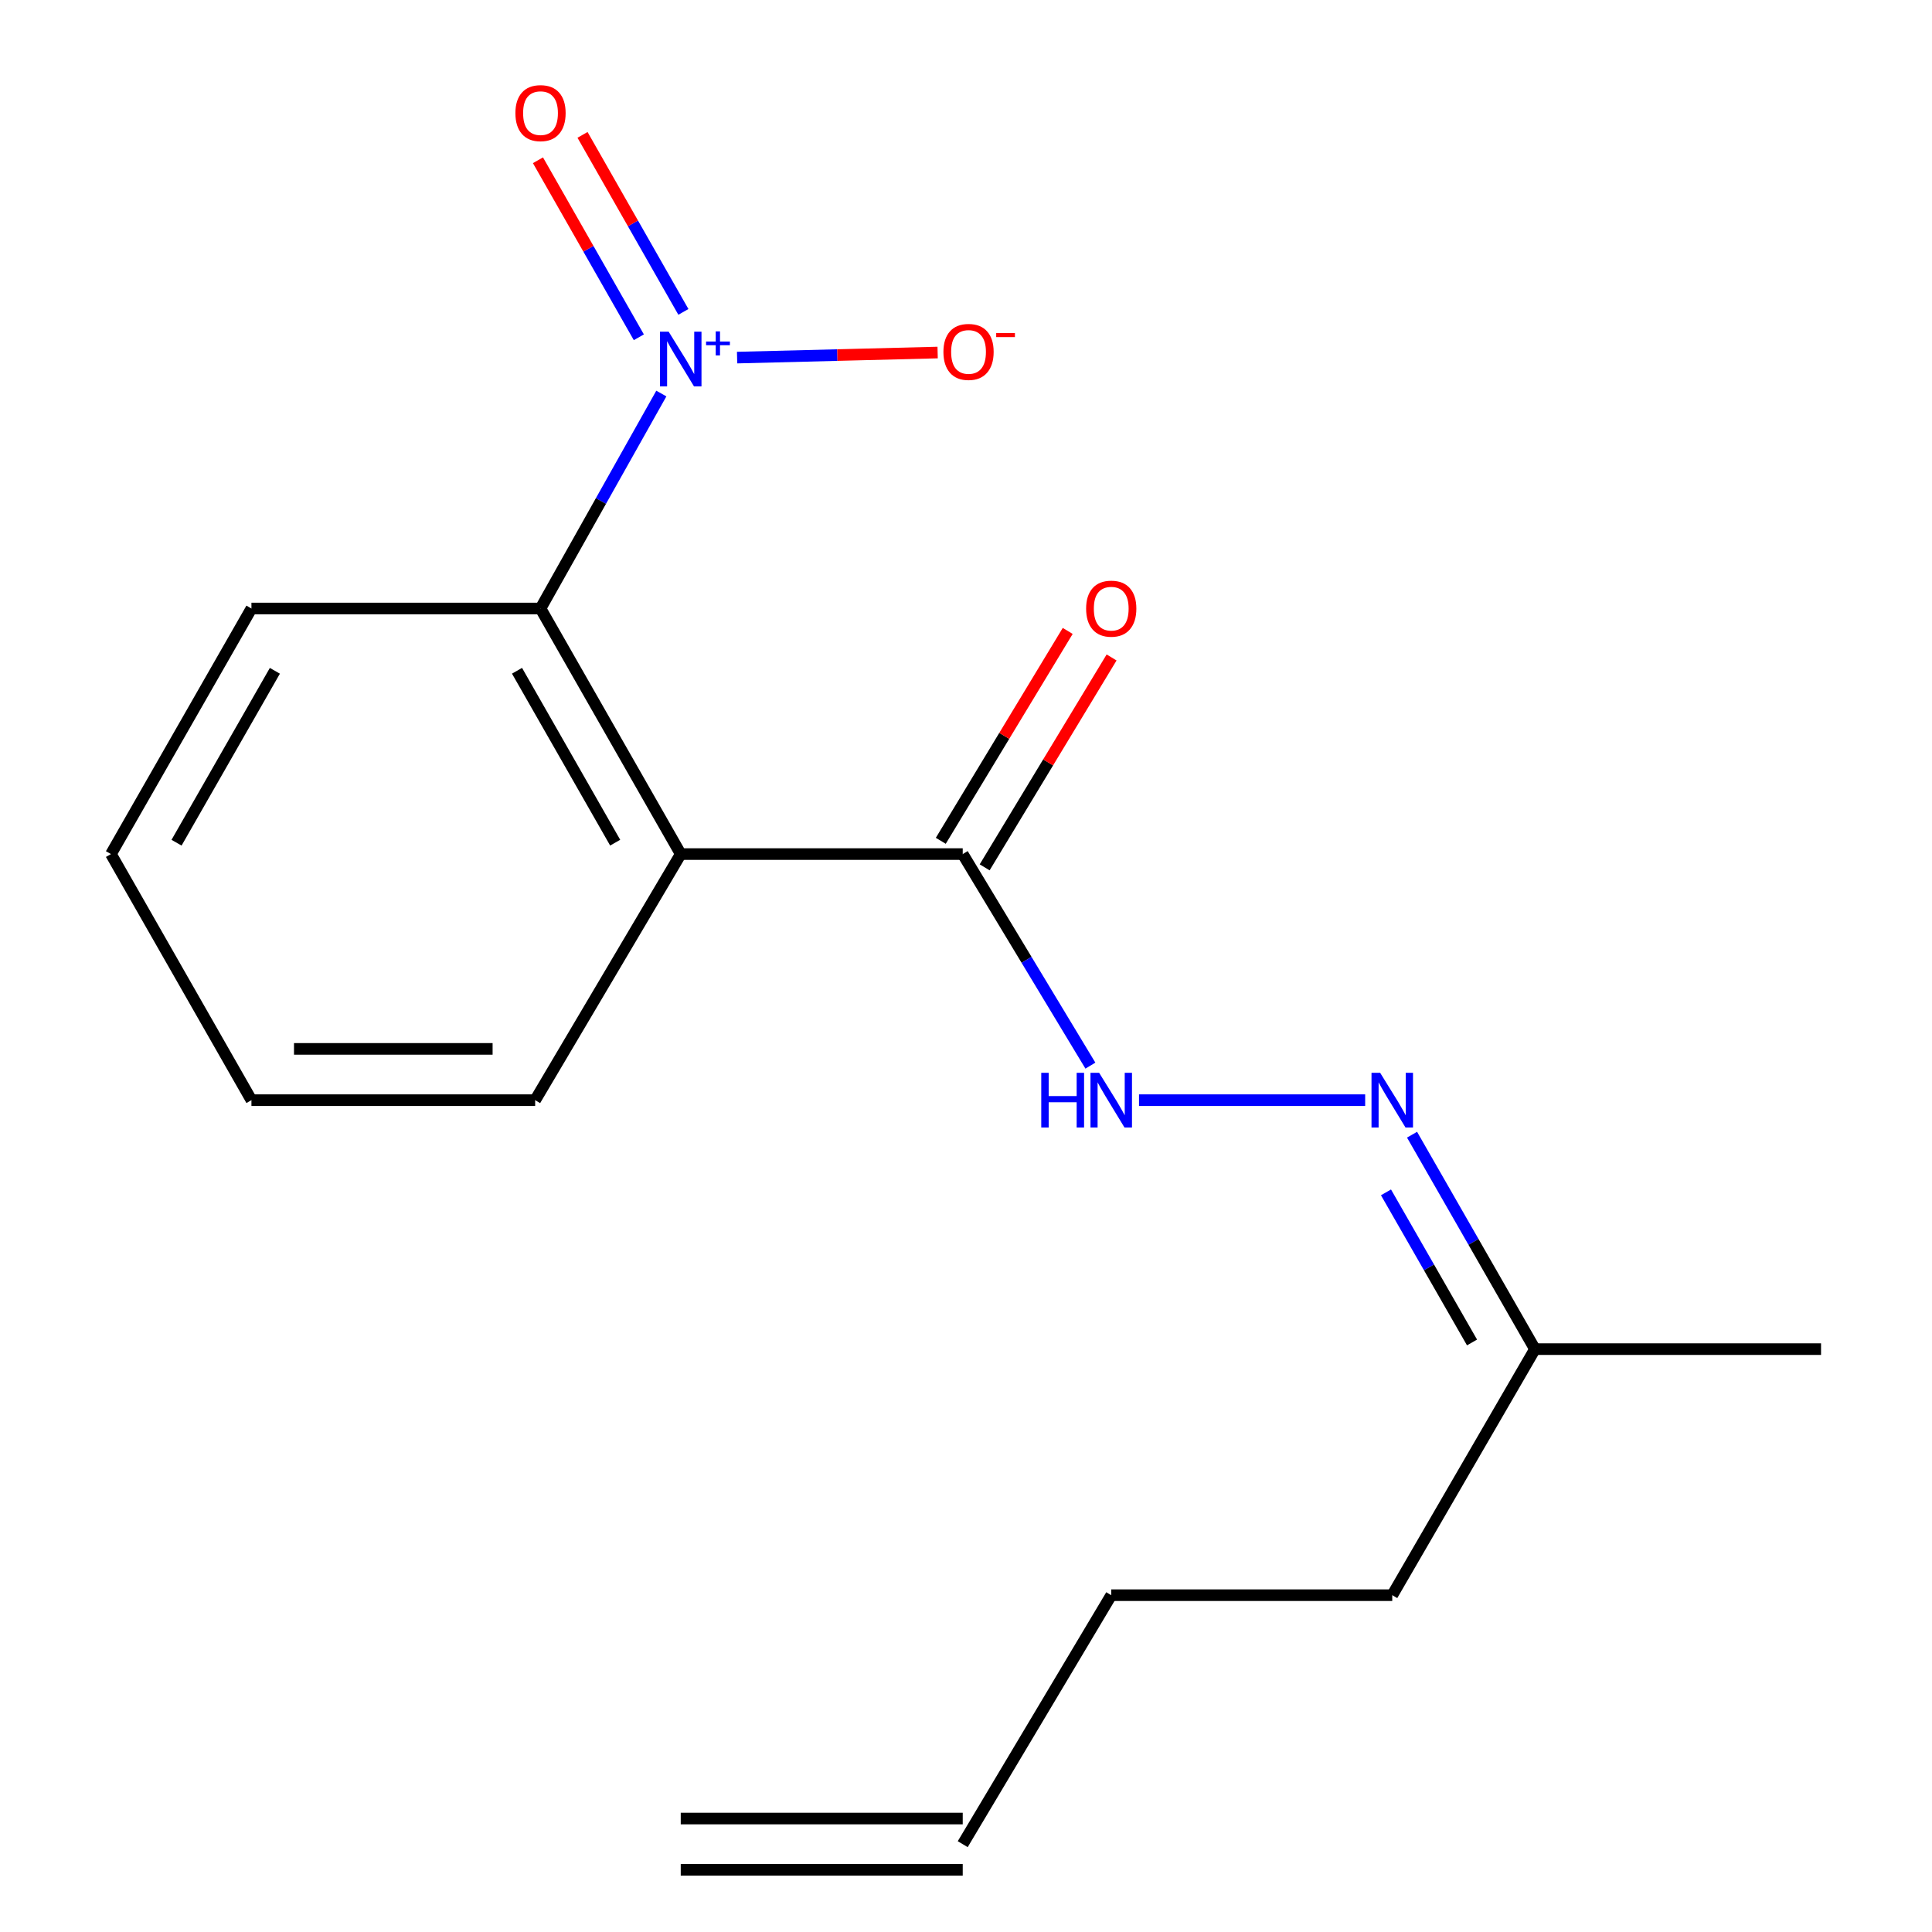 <?xml version='1.0' encoding='iso-8859-1'?>
<svg version='1.1' baseProfile='full'
              xmlns='http://www.w3.org/2000/svg'
                      xmlns:rdkit='http://www.rdkit.org/xml'
                      xmlns:xlink='http://www.w3.org/1999/xlink'
                  xml:space='preserve'
width='1000px' height='1000px' viewBox='0 0 1000 1000'>
<!-- END OF HEADER -->
<rect style='opacity:1.0;fill:#FFFFFF;stroke:none' width='1000' height='1000' x='0' y='0'> </rect>
<path class='bond-1' d='M 342.31,203.693 L 311.04,259.326' style='fill:none;fill-rule:evenodd;stroke:#0000FF;stroke-width:6px;stroke-linecap:butt;stroke-linejoin:miter;stroke-opacity:1' />
<path class='bond-1' d='M 311.04,259.326 L 279.771,314.959' style='fill:none;fill-rule:evenodd;stroke:#000000;stroke-width:6px;stroke-linecap:butt;stroke-linejoin:miter;stroke-opacity:1' />
<path class='bond-5' d='M 381.52,185.094 L 433.418,183.784' style='fill:none;fill-rule:evenodd;stroke:#0000FF;stroke-width:6px;stroke-linecap:butt;stroke-linejoin:miter;stroke-opacity:1' />
<path class='bond-5' d='M 433.418,183.784 L 485.317,182.474' style='fill:none;fill-rule:evenodd;stroke:#FF0000;stroke-width:6px;stroke-linecap:butt;stroke-linejoin:miter;stroke-opacity:1' />
<path class='bond-6' d='M 353.722,161.434 L 327.616,115.623' style='fill:none;fill-rule:evenodd;stroke:#0000FF;stroke-width:6px;stroke-linecap:butt;stroke-linejoin:miter;stroke-opacity:1' />
<path class='bond-6' d='M 327.616,115.623 L 301.509,69.811' style='fill:none;fill-rule:evenodd;stroke:#FF0000;stroke-width:6px;stroke-linecap:butt;stroke-linejoin:miter;stroke-opacity:1' />
<path class='bond-6' d='M 330.662,174.576 L 304.555,128.764' style='fill:none;fill-rule:evenodd;stroke:#0000FF;stroke-width:6px;stroke-linecap:butt;stroke-linejoin:miter;stroke-opacity:1' />
<path class='bond-6' d='M 304.555,128.764 L 278.448,82.953' style='fill:none;fill-rule:evenodd;stroke:#FF0000;stroke-width:6px;stroke-linecap:butt;stroke-linejoin:miter;stroke-opacity:1' />
<path class='bond-0' d='M 352.35,442.068 L 279.771,314.959' style='fill:none;fill-rule:evenodd;stroke:#000000;stroke-width:6px;stroke-linecap:butt;stroke-linejoin:miter;stroke-opacity:1' />
<path class='bond-0' d='M 318.413,436.163 L 267.608,347.187' style='fill:none;fill-rule:evenodd;stroke:#000000;stroke-width:6px;stroke-linecap:butt;stroke-linejoin:miter;stroke-opacity:1' />
<path class='bond-2' d='M 352.35,442.068 L 498.304,442.068' style='fill:none;fill-rule:evenodd;stroke:#000000;stroke-width:6px;stroke-linecap:butt;stroke-linejoin:miter;stroke-opacity:1' />
<path class='bond-11' d='M 352.35,442.068 L 276.999,569.443' style='fill:none;fill-rule:evenodd;stroke:#000000;stroke-width:6px;stroke-linecap:butt;stroke-linejoin:miter;stroke-opacity:1' />
<path class='bond-12' d='M 279.771,314.959 L 130.145,314.959' style='fill:none;fill-rule:evenodd;stroke:#000000;stroke-width:6px;stroke-linecap:butt;stroke-linejoin:miter;stroke-opacity:1' />
<path class='bond-3' d='M 498.304,442.068 L 531.344,496.816' style='fill:none;fill-rule:evenodd;stroke:#000000;stroke-width:6px;stroke-linecap:butt;stroke-linejoin:miter;stroke-opacity:1' />
<path class='bond-3' d='M 531.344,496.816 L 564.384,551.564' style='fill:none;fill-rule:evenodd;stroke:#0000FF;stroke-width:6px;stroke-linecap:butt;stroke-linejoin:miter;stroke-opacity:1' />
<path class='bond-7' d='M 509.66,448.936 L 542.509,394.618' style='fill:none;fill-rule:evenodd;stroke:#000000;stroke-width:6px;stroke-linecap:butt;stroke-linejoin:miter;stroke-opacity:1' />
<path class='bond-7' d='M 542.509,394.618 L 575.358,340.301' style='fill:none;fill-rule:evenodd;stroke:#FF0000;stroke-width:6px;stroke-linecap:butt;stroke-linejoin:miter;stroke-opacity:1' />
<path class='bond-7' d='M 486.948,435.201 L 519.797,380.883' style='fill:none;fill-rule:evenodd;stroke:#000000;stroke-width:6px;stroke-linecap:butt;stroke-linejoin:miter;stroke-opacity:1' />
<path class='bond-7' d='M 519.797,380.883 L 552.646,326.565' style='fill:none;fill-rule:evenodd;stroke:#FF0000;stroke-width:6px;stroke-linecap:butt;stroke-linejoin:miter;stroke-opacity:1' />
<path class='bond-4' d='M 589.551,569.443 L 706.61,569.443' style='fill:none;fill-rule:evenodd;stroke:#0000FF;stroke-width:6px;stroke-linecap:butt;stroke-linejoin:miter;stroke-opacity:1' />
<path class='bond-8' d='M 730.872,587.316 L 762.681,642.812' style='fill:none;fill-rule:evenodd;stroke:#0000FF;stroke-width:6px;stroke-linecap:butt;stroke-linejoin:miter;stroke-opacity:1' />
<path class='bond-8' d='M 762.681,642.812 L 794.489,698.307' style='fill:none;fill-rule:evenodd;stroke:#000000;stroke-width:6px;stroke-linecap:butt;stroke-linejoin:miter;stroke-opacity:1' />
<path class='bond-8' d='M 717.386,617.164 L 739.653,656.011' style='fill:none;fill-rule:evenodd;stroke:#0000FF;stroke-width:6px;stroke-linecap:butt;stroke-linejoin:miter;stroke-opacity:1' />
<path class='bond-8' d='M 739.653,656.011 L 761.919,694.857' style='fill:none;fill-rule:evenodd;stroke:#000000;stroke-width:6px;stroke-linecap:butt;stroke-linejoin:miter;stroke-opacity:1' />
<path class='bond-14' d='M 794.489,698.307 L 720.627,825.667' style='fill:none;fill-rule:evenodd;stroke:#000000;stroke-width:6px;stroke-linecap:butt;stroke-linejoin:miter;stroke-opacity:1' />
<path class='bond-15' d='M 794.489,698.307 L 942.567,698.307' style='fill:none;fill-rule:evenodd;stroke:#000000;stroke-width:6px;stroke-linecap:butt;stroke-linejoin:miter;stroke-opacity:1' />
<path class='bond-9' d='M 498.304,954.545 L 575.174,825.667' style='fill:none;fill-rule:evenodd;stroke:#000000;stroke-width:6px;stroke-linecap:butt;stroke-linejoin:miter;stroke-opacity:1' />
<path class='bond-10' d='M 498.304,941.274 L 352.35,941.274' style='fill:none;fill-rule:evenodd;stroke:#000000;stroke-width:6px;stroke-linecap:butt;stroke-linejoin:miter;stroke-opacity:1' />
<path class='bond-10' d='M 498.304,967.817 L 352.35,967.817' style='fill:none;fill-rule:evenodd;stroke:#000000;stroke-width:6px;stroke-linecap:butt;stroke-linejoin:miter;stroke-opacity:1' />
<path class='bond-18' d='M 276.999,569.443 L 130.145,569.443' style='fill:none;fill-rule:evenodd;stroke:#000000;stroke-width:6px;stroke-linecap:butt;stroke-linejoin:miter;stroke-opacity:1' />
<path class='bond-18' d='M 254.971,542.901 L 152.173,542.901' style='fill:none;fill-rule:evenodd;stroke:#000000;stroke-width:6px;stroke-linecap:butt;stroke-linejoin:miter;stroke-opacity:1' />
<path class='bond-17' d='M 130.145,314.959 L 57.433,442.068' style='fill:none;fill-rule:evenodd;stroke:#000000;stroke-width:6px;stroke-linecap:butt;stroke-linejoin:miter;stroke-opacity:1' />
<path class='bond-17' d='M 142.277,347.205 L 91.379,436.181' style='fill:none;fill-rule:evenodd;stroke:#000000;stroke-width:6px;stroke-linecap:butt;stroke-linejoin:miter;stroke-opacity:1' />
<path class='bond-13' d='M 575.174,825.667 L 720.627,825.667' style='fill:none;fill-rule:evenodd;stroke:#000000;stroke-width:6px;stroke-linecap:butt;stroke-linejoin:miter;stroke-opacity:1' />
<path class='bond-16' d='M 130.145,569.443 L 57.433,442.068' style='fill:none;fill-rule:evenodd;stroke:#000000;stroke-width:6px;stroke-linecap:butt;stroke-linejoin:miter;stroke-opacity:1' />
<path  class='atom-0' d='M 346.09 171.67
L 355.37 186.67
Q 356.29 188.15, 357.77 190.83
Q 359.25 193.51, 359.33 193.67
L 359.33 171.67
L 363.09 171.67
L 363.09 199.99
L 359.21 199.99
L 349.25 183.59
Q 348.09 181.67, 346.85 179.47
Q 345.65 177.27, 345.29 176.59
L 345.29 199.99
L 341.61 199.99
L 341.61 171.67
L 346.09 171.67
' fill='#0000FF'/>
<path  class='atom-0' d='M 365.466 176.775
L 370.455 176.775
L 370.455 171.521
L 372.673 171.521
L 372.673 176.775
L 377.795 176.775
L 377.795 178.676
L 372.673 178.676
L 372.673 183.956
L 370.455 183.956
L 370.455 178.676
L 365.466 178.676
L 365.466 176.775
' fill='#0000FF'/>
<path  class='atom-4' d='M 538.954 555.283
L 542.794 555.283
L 542.794 567.323
L 557.274 567.323
L 557.274 555.283
L 561.114 555.283
L 561.114 583.603
L 557.274 583.603
L 557.274 570.523
L 542.794 570.523
L 542.794 583.603
L 538.954 583.603
L 538.954 555.283
' fill='#0000FF'/>
<path  class='atom-4' d='M 568.914 555.283
L 578.194 570.283
Q 579.114 571.763, 580.594 574.443
Q 582.074 577.123, 582.154 577.283
L 582.154 555.283
L 585.914 555.283
L 585.914 583.603
L 582.034 583.603
L 572.074 567.203
Q 570.914 565.283, 569.674 563.083
Q 568.474 560.883, 568.114 560.203
L 568.114 583.603
L 564.434 583.603
L 564.434 555.283
L 568.914 555.283
' fill='#0000FF'/>
<path  class='atom-5' d='M 714.367 555.283
L 723.647 570.283
Q 724.567 571.763, 726.047 574.443
Q 727.527 577.123, 727.607 577.283
L 727.607 555.283
L 731.367 555.283
L 731.367 583.603
L 727.487 583.603
L 717.527 567.203
Q 716.367 565.283, 715.127 563.083
Q 713.927 560.883, 713.567 560.203
L 713.567 583.603
L 709.887 583.603
L 709.887 555.283
L 714.367 555.283
' fill='#0000FF'/>
<path  class='atom-6' d='M 488.312 182.15
Q 488.312 175.35, 491.672 171.55
Q 495.032 167.75, 501.312 167.75
Q 507.592 167.75, 510.952 171.55
Q 514.312 175.35, 514.312 182.15
Q 514.312 189.03, 510.912 192.95
Q 507.512 196.83, 501.312 196.83
Q 495.072 196.83, 491.672 192.95
Q 488.312 189.07, 488.312 182.15
M 501.312 193.63
Q 505.632 193.63, 507.952 190.75
Q 510.312 187.83, 510.312 182.15
Q 510.312 176.59, 507.952 173.79
Q 505.632 170.95, 501.312 170.95
Q 496.992 170.95, 494.632 173.75
Q 492.312 176.55, 492.312 182.15
Q 492.312 187.87, 494.632 190.75
Q 496.992 193.63, 501.312 193.63
' fill='#FF0000'/>
<path  class='atom-6' d='M 515.632 172.372
L 525.321 172.372
L 525.321 174.484
L 515.632 174.484
L 515.632 172.372
' fill='#FF0000'/>
<path  class='atom-7' d='M 266.771 58.55
Q 266.771 51.75, 270.131 47.95
Q 273.491 44.15, 279.771 44.15
Q 286.051 44.15, 289.411 47.95
Q 292.771 51.75, 292.771 58.55
Q 292.771 65.43, 289.371 69.35
Q 285.971 73.23, 279.771 73.23
Q 273.531 73.23, 270.131 69.35
Q 266.771 65.47, 266.771 58.55
M 279.771 70.03
Q 284.091 70.03, 286.411 67.15
Q 288.771 64.23, 288.771 58.55
Q 288.771 52.99, 286.411 50.19
Q 284.091 47.35, 279.771 47.35
Q 275.451 47.35, 273.091 50.15
Q 270.771 52.95, 270.771 58.55
Q 270.771 64.27, 273.091 67.15
Q 275.451 70.03, 279.771 70.03
' fill='#FF0000'/>
<path  class='atom-8' d='M 562.174 315.039
Q 562.174 308.239, 565.534 304.439
Q 568.894 300.639, 575.174 300.639
Q 581.454 300.639, 584.814 304.439
Q 588.174 308.239, 588.174 315.039
Q 588.174 321.919, 584.774 325.839
Q 581.374 329.719, 575.174 329.719
Q 568.934 329.719, 565.534 325.839
Q 562.174 321.959, 562.174 315.039
M 575.174 326.519
Q 579.494 326.519, 581.814 323.639
Q 584.174 320.719, 584.174 315.039
Q 584.174 309.479, 581.814 306.679
Q 579.494 303.839, 575.174 303.839
Q 570.854 303.839, 568.494 306.639
Q 566.174 309.439, 566.174 315.039
Q 566.174 320.759, 568.494 323.639
Q 570.854 326.519, 575.174 326.519
' fill='#FF0000'/>
</svg>
